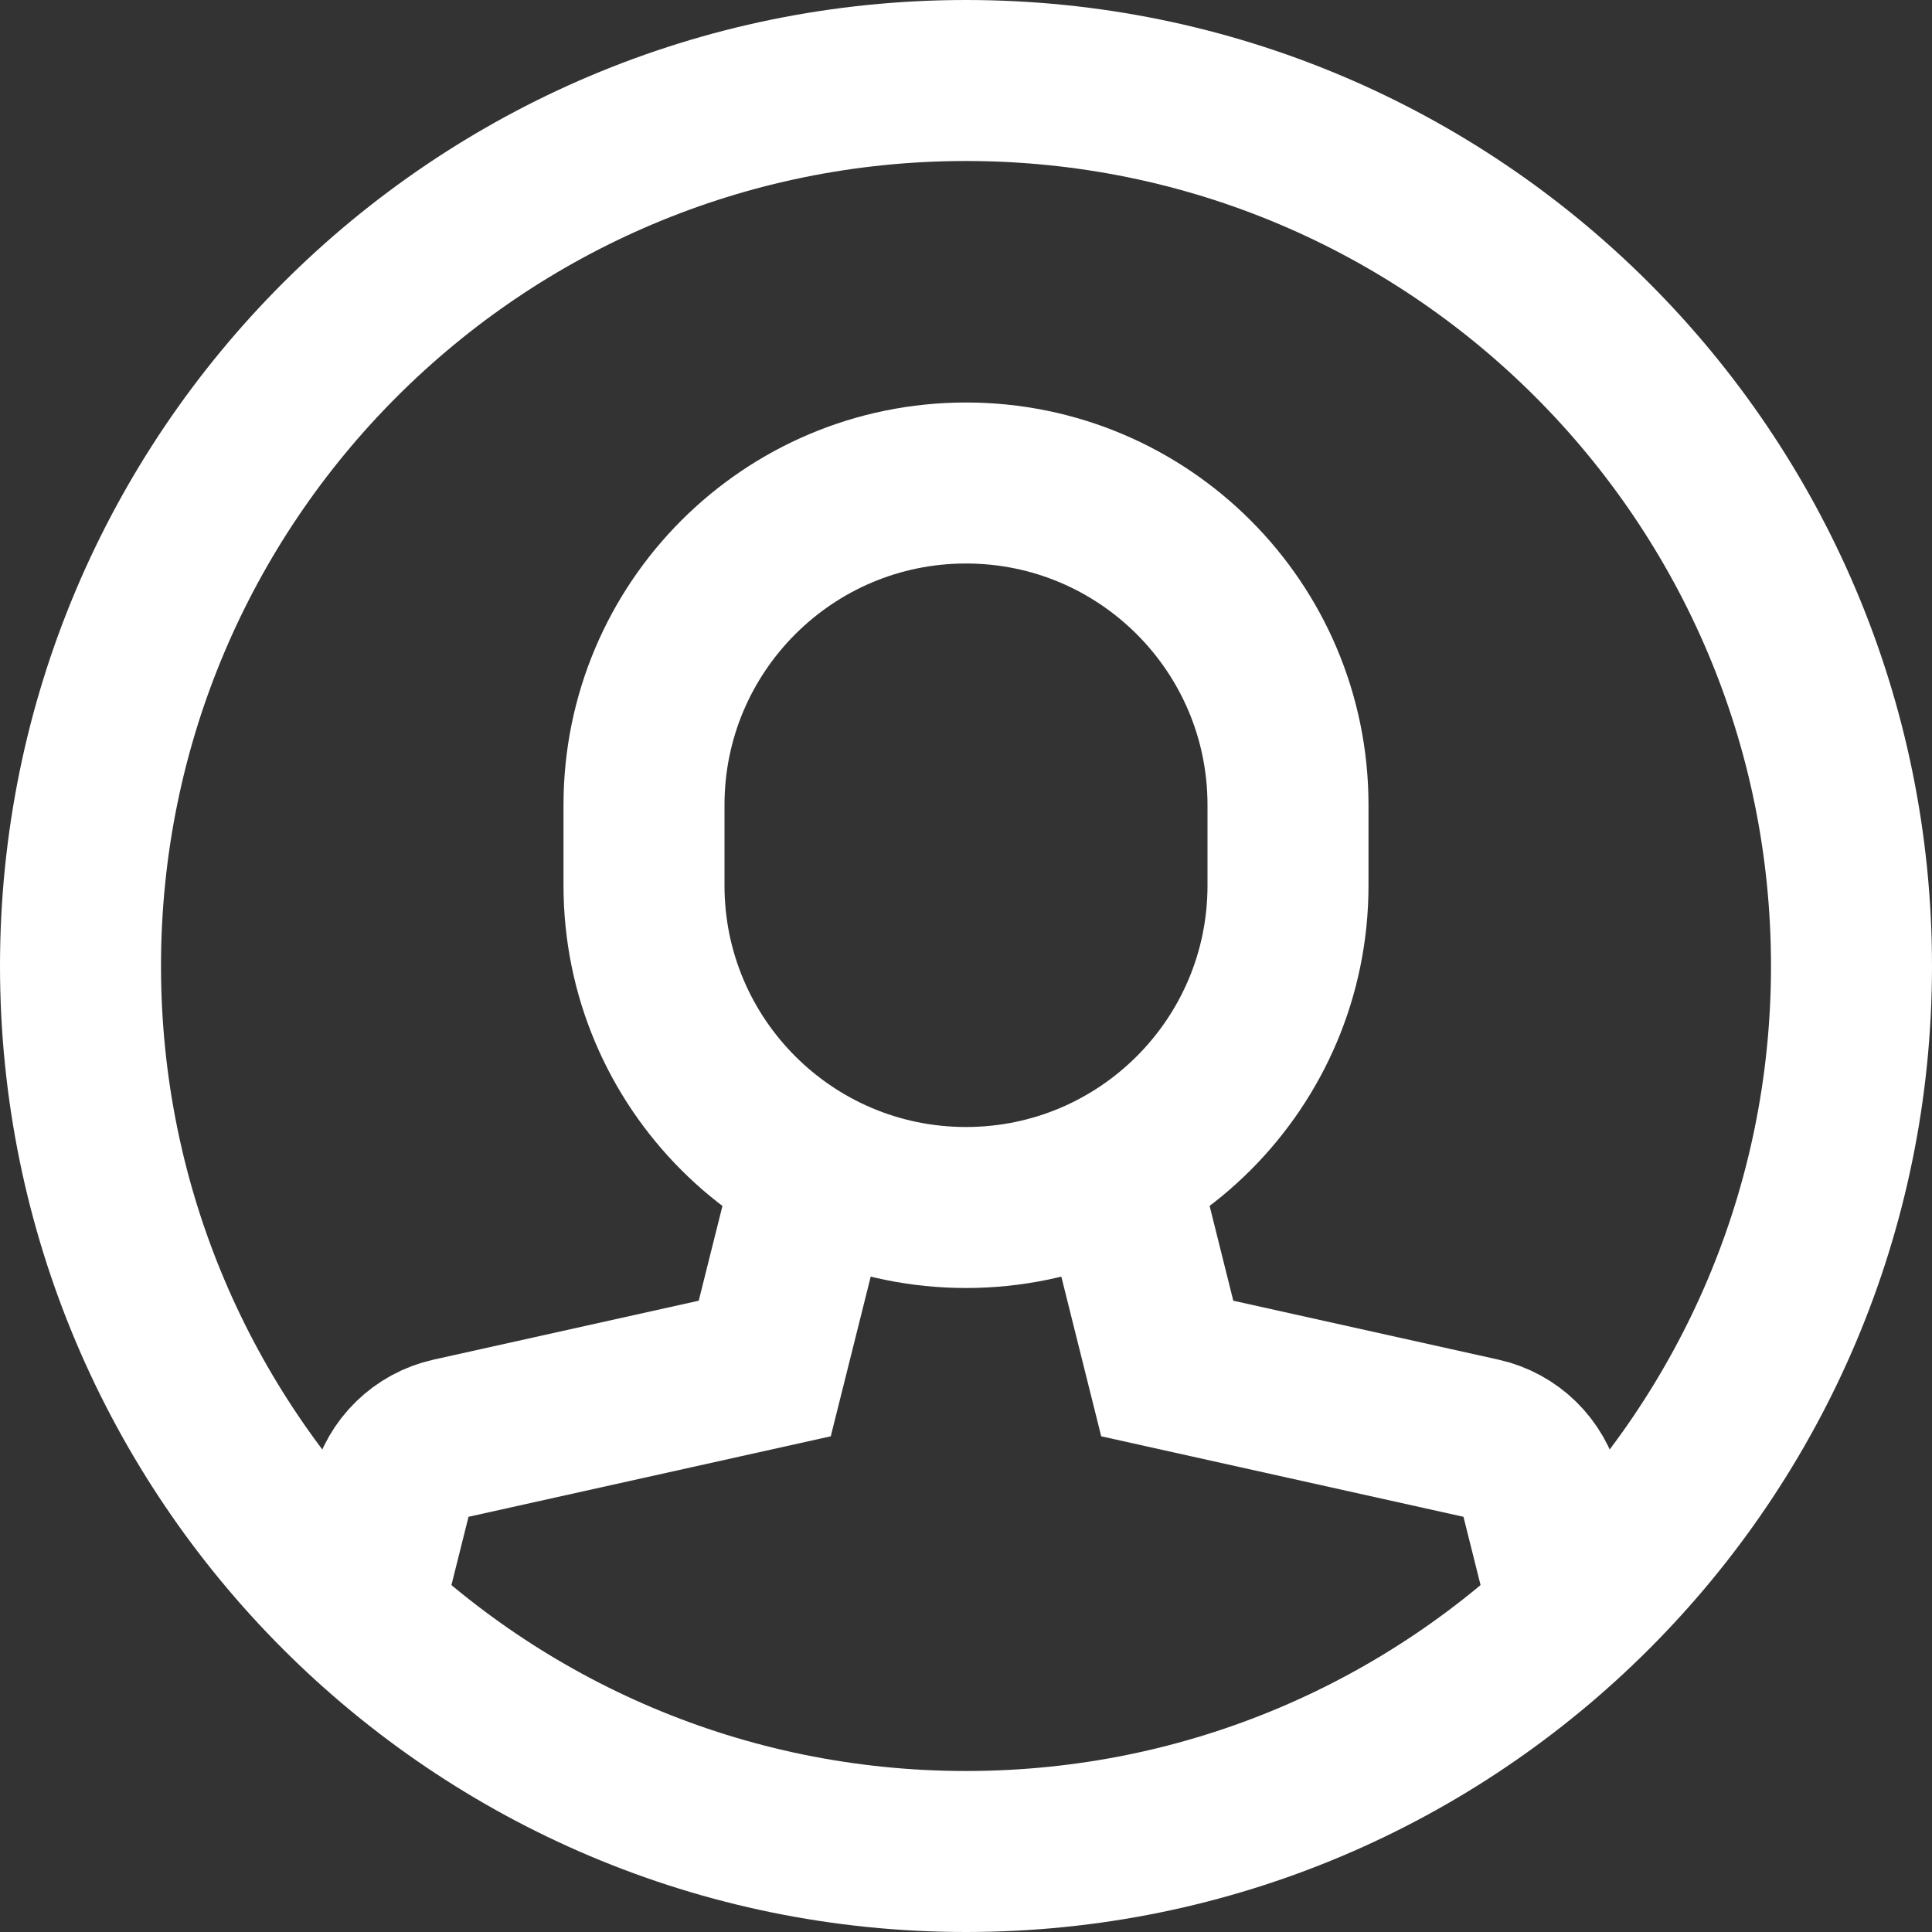 <svg width="24" height="24" viewBox="0 0 24 24" fill="none" xmlns="http://www.w3.org/2000/svg">
<rect x="0" y="0" width="24" height="24" fill="#333333" stroke="none"/>
<g clip-path="url(#clip0_760_59)">
<path d="M10.118 14.53L9.5 17L5.603 17.866C5.233 17.948 4.942 18.232 4.85 18.6L4.49 20.038" stroke="white" stroke-width="2" stroke-miterlimit="10"/>
<path d="M13.883 14.53L14.5 17L18.397 17.866C18.767 17.948 19.058 18.232 19.15 18.6L19.51 20.038" stroke="white" stroke-width="2" stroke-miterlimit="10"/>
<path d="M16 10C16 7.791 14.209 6 12 6C9.791 6 8 7.791 8 10V11C8 13.209 9.791 15 12 15C14.209 15 16 13.209 16 11V10Z" stroke="white" stroke-width="2" stroke-miterlimit="10" stroke-linecap="square"/>
<path d="M12 23C18.075 23 23 18.075 23 12C23 5.925 18.075 1 12 1C5.925 1 1 5.925 1 12C1 18.075 5.925 23 12 23Z" stroke="white" stroke-width="2" stroke-miterlimit="10" stroke-linecap="square"/>
</g>
<defs>
<clipPath id="clip0_760_59">
<rect width="24" height="24" fill="white"/>
</clipPath>
</defs>
</svg>

